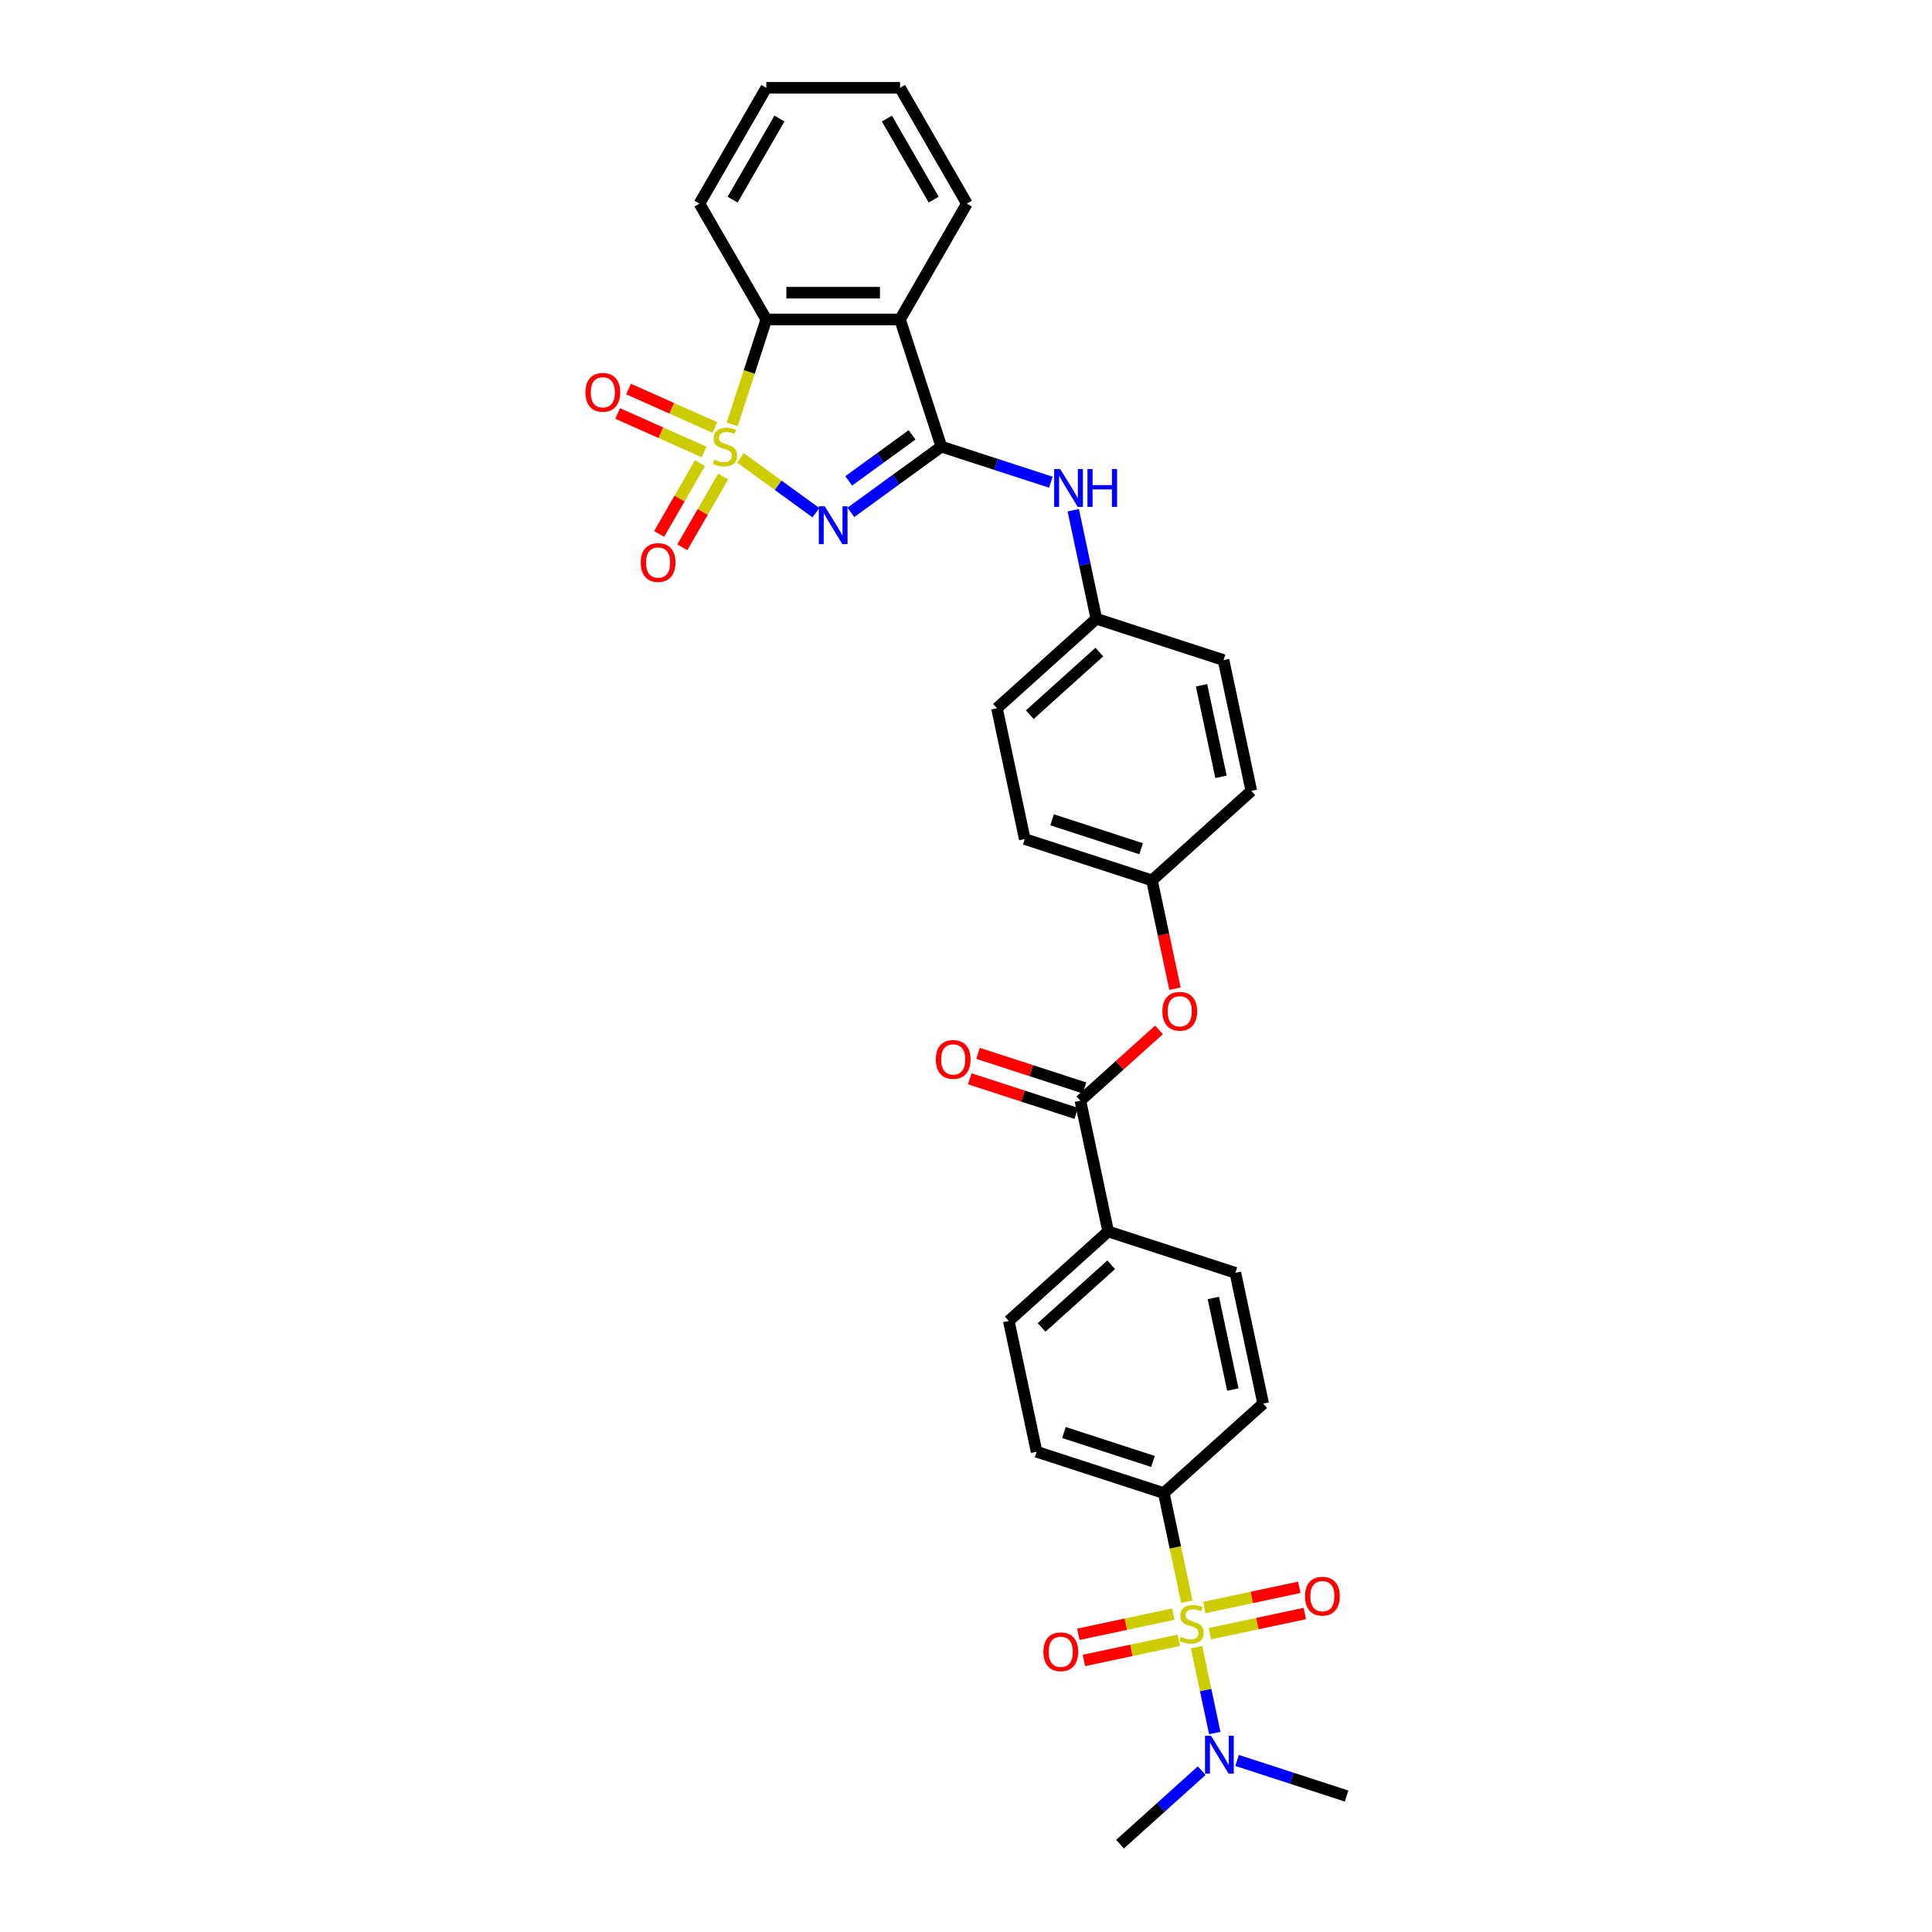<?xml version='1.0' encoding='iso-8859-1'?>
<svg version='1.1' baseProfile='full'
              xmlns='http://www.w3.org/2000/svg'
                      xmlns:rdkit='http://www.rdkit.org/xml'
                      xmlns:xlink='http://www.w3.org/1999/xlink'
                  xml:space='preserve'
width='1000px' height='1000px' viewBox='0 0 1000 1000'>
<!-- END OF HEADER -->
<rect style='opacity:1.0;fill:#FFFFFF;stroke:none' width='1000' height='1000' x='0' y='0'> </rect>
<path class='bond-0' d='M 383.262,236.998 L 402.795,251.189' style='fill:none;fill-rule:evenodd;stroke:#CCCC00;stroke-width:6px;stroke-linecap:butt;stroke-linejoin:miter;stroke-opacity:1' />
<path class='bond-0' d='M 402.795,251.189 L 422.328,265.381' style='fill:none;fill-rule:evenodd;stroke:#0000FF;stroke-width:6px;stroke-linecap:butt;stroke-linejoin:miter;stroke-opacity:1' />
<path class='bond-4' d='M 378.984,219.67 L 387.81,192.507' style='fill:none;fill-rule:evenodd;stroke:#CCCC00;stroke-width:6px;stroke-linecap:butt;stroke-linejoin:miter;stroke-opacity:1' />
<path class='bond-4' d='M 387.81,192.507 L 396.636,165.344' style='fill:none;fill-rule:evenodd;stroke:#000000;stroke-width:6px;stroke-linecap:butt;stroke-linejoin:miter;stroke-opacity:1' />
<path class='bond-7' d='M 362.306,239.743 L 351.735,258.053' style='fill:none;fill-rule:evenodd;stroke:#CCCC00;stroke-width:6px;stroke-linecap:butt;stroke-linejoin:miter;stroke-opacity:1' />
<path class='bond-7' d='M 351.735,258.053 L 341.164,276.363' style='fill:none;fill-rule:evenodd;stroke:#FF0000;stroke-width:6px;stroke-linecap:butt;stroke-linejoin:miter;stroke-opacity:1' />
<path class='bond-7' d='M 374.295,246.665 L 363.724,264.975' style='fill:none;fill-rule:evenodd;stroke:#CCCC00;stroke-width:6px;stroke-linecap:butt;stroke-linejoin:miter;stroke-opacity:1' />
<path class='bond-7' d='M 363.724,264.975 L 353.153,283.285' style='fill:none;fill-rule:evenodd;stroke:#FF0000;stroke-width:6px;stroke-linecap:butt;stroke-linejoin:miter;stroke-opacity:1' />
<path class='bond-8' d='M 370.046,221.282 L 347.691,211.329' style='fill:none;fill-rule:evenodd;stroke:#CCCC00;stroke-width:6px;stroke-linecap:butt;stroke-linejoin:miter;stroke-opacity:1' />
<path class='bond-8' d='M 347.691,211.329 L 325.337,201.376' style='fill:none;fill-rule:evenodd;stroke:#FF0000;stroke-width:6px;stroke-linecap:butt;stroke-linejoin:miter;stroke-opacity:1' />
<path class='bond-8' d='M 364.415,233.929 L 342.061,223.976' style='fill:none;fill-rule:evenodd;stroke:#CCCC00;stroke-width:6px;stroke-linecap:butt;stroke-linejoin:miter;stroke-opacity:1' />
<path class='bond-8' d='M 342.061,223.976 L 319.706,214.023' style='fill:none;fill-rule:evenodd;stroke:#FF0000;stroke-width:6px;stroke-linecap:butt;stroke-linejoin:miter;stroke-opacity:1' />
<path class='bond-1' d='M 440.409,265.201 L 463.826,248.188' style='fill:none;fill-rule:evenodd;stroke:#0000FF;stroke-width:6px;stroke-linecap:butt;stroke-linejoin:miter;stroke-opacity:1' />
<path class='bond-1' d='M 463.826,248.188 L 487.243,231.174' style='fill:none;fill-rule:evenodd;stroke:#000000;stroke-width:6px;stroke-linecap:butt;stroke-linejoin:miter;stroke-opacity:1' />
<path class='bond-1' d='M 439.297,248.897 L 455.689,236.988' style='fill:none;fill-rule:evenodd;stroke:#0000FF;stroke-width:6px;stroke-linecap:butt;stroke-linejoin:miter;stroke-opacity:1' />
<path class='bond-1' d='M 455.689,236.988 L 472.081,225.078' style='fill:none;fill-rule:evenodd;stroke:#000000;stroke-width:6px;stroke-linecap:butt;stroke-linejoin:miter;stroke-opacity:1' />
<path class='bond-6' d='M 487.243,231.174 L 515.576,240.38' style='fill:none;fill-rule:evenodd;stroke:#000000;stroke-width:6px;stroke-linecap:butt;stroke-linejoin:miter;stroke-opacity:1' />
<path class='bond-6' d='M 515.576,240.38 L 543.909,249.586' style='fill:none;fill-rule:evenodd;stroke:#0000FF;stroke-width:6px;stroke-linecap:butt;stroke-linejoin:miter;stroke-opacity:1' />
<path class='bond-32' d='M 487.243,231.174 L 465.854,165.344' style='fill:none;fill-rule:evenodd;stroke:#000000;stroke-width:6px;stroke-linecap:butt;stroke-linejoin:miter;stroke-opacity:1' />
<path class='bond-2' d='M 614.319,829.02 L 608.346,800.919' style='fill:none;fill-rule:evenodd;stroke:#CCCC00;stroke-width:6px;stroke-linecap:butt;stroke-linejoin:miter;stroke-opacity:1' />
<path class='bond-2' d='M 608.346,800.919 L 602.373,772.818' style='fill:none;fill-rule:evenodd;stroke:#000000;stroke-width:6px;stroke-linecap:butt;stroke-linejoin:miter;stroke-opacity:1' />
<path class='bond-10' d='M 619.322,852.554 L 624.046,874.78' style='fill:none;fill-rule:evenodd;stroke:#CCCC00;stroke-width:6px;stroke-linecap:butt;stroke-linejoin:miter;stroke-opacity:1' />
<path class='bond-10' d='M 624.046,874.78 L 628.77,897.005' style='fill:none;fill-rule:evenodd;stroke:#0000FF;stroke-width:6px;stroke-linecap:butt;stroke-linejoin:miter;stroke-opacity:1' />
<path class='bond-11' d='M 607.31,835.457 L 582.727,840.682' style='fill:none;fill-rule:evenodd;stroke:#CCCC00;stroke-width:6px;stroke-linecap:butt;stroke-linejoin:miter;stroke-opacity:1' />
<path class='bond-11' d='M 582.727,840.682 L 558.144,845.908' style='fill:none;fill-rule:evenodd;stroke:#FF0000;stroke-width:6px;stroke-linecap:butt;stroke-linejoin:miter;stroke-opacity:1' />
<path class='bond-11' d='M 610.188,848.998 L 585.605,854.224' style='fill:none;fill-rule:evenodd;stroke:#CCCC00;stroke-width:6px;stroke-linecap:butt;stroke-linejoin:miter;stroke-opacity:1' />
<path class='bond-11' d='M 585.605,854.224 L 561.022,859.449' style='fill:none;fill-rule:evenodd;stroke:#FF0000;stroke-width:6px;stroke-linecap:butt;stroke-linejoin:miter;stroke-opacity:1' />
<path class='bond-12' d='M 626.219,845.591 L 650.802,840.365' style='fill:none;fill-rule:evenodd;stroke:#CCCC00;stroke-width:6px;stroke-linecap:butt;stroke-linejoin:miter;stroke-opacity:1' />
<path class='bond-12' d='M 650.802,840.365 L 675.385,835.14' style='fill:none;fill-rule:evenodd;stroke:#FF0000;stroke-width:6px;stroke-linecap:butt;stroke-linejoin:miter;stroke-opacity:1' />
<path class='bond-12' d='M 623.341,832.05 L 647.924,826.824' style='fill:none;fill-rule:evenodd;stroke:#CCCC00;stroke-width:6px;stroke-linecap:butt;stroke-linejoin:miter;stroke-opacity:1' />
<path class='bond-12' d='M 647.924,826.824 L 672.507,821.599' style='fill:none;fill-rule:evenodd;stroke:#FF0000;stroke-width:6px;stroke-linecap:butt;stroke-linejoin:miter;stroke-opacity:1' />
<path class='bond-3' d='M 465.854,165.344 L 396.636,165.344' style='fill:none;fill-rule:evenodd;stroke:#000000;stroke-width:6px;stroke-linecap:butt;stroke-linejoin:miter;stroke-opacity:1' />
<path class='bond-3' d='M 455.471,151.5 L 407.018,151.5' style='fill:none;fill-rule:evenodd;stroke:#000000;stroke-width:6px;stroke-linecap:butt;stroke-linejoin:miter;stroke-opacity:1' />
<path class='bond-22' d='M 465.854,165.344 L 500.463,105.399' style='fill:none;fill-rule:evenodd;stroke:#000000;stroke-width:6px;stroke-linecap:butt;stroke-linejoin:miter;stroke-opacity:1' />
<path class='bond-27' d='M 396.636,165.344 L 362.027,105.399' style='fill:none;fill-rule:evenodd;stroke:#000000;stroke-width:6px;stroke-linecap:butt;stroke-linejoin:miter;stroke-opacity:1' />
<path class='bond-5' d='M 559.2,569.702 L 579.555,551.374' style='fill:none;fill-rule:evenodd;stroke:#000000;stroke-width:6px;stroke-linecap:butt;stroke-linejoin:miter;stroke-opacity:1' />
<path class='bond-5' d='M 579.555,551.374 L 599.91,533.046' style='fill:none;fill-rule:evenodd;stroke:#FF0000;stroke-width:6px;stroke-linecap:butt;stroke-linejoin:miter;stroke-opacity:1' />
<path class='bond-14' d='M 559.2,569.702 L 573.591,637.407' style='fill:none;fill-rule:evenodd;stroke:#000000;stroke-width:6px;stroke-linecap:butt;stroke-linejoin:miter;stroke-opacity:1' />
<path class='bond-15' d='M 561.339,563.119 L 533.788,554.167' style='fill:none;fill-rule:evenodd;stroke:#000000;stroke-width:6px;stroke-linecap:butt;stroke-linejoin:miter;stroke-opacity:1' />
<path class='bond-15' d='M 533.788,554.167 L 506.237,545.215' style='fill:none;fill-rule:evenodd;stroke:#FF0000;stroke-width:6px;stroke-linecap:butt;stroke-linejoin:miter;stroke-opacity:1' />
<path class='bond-15' d='M 557.061,576.285 L 529.51,567.333' style='fill:none;fill-rule:evenodd;stroke:#000000;stroke-width:6px;stroke-linecap:butt;stroke-linejoin:miter;stroke-opacity:1' />
<path class='bond-15' d='M 529.51,567.333 L 501.959,558.381' style='fill:none;fill-rule:evenodd;stroke:#FF0000;stroke-width:6px;stroke-linecap:butt;stroke-linejoin:miter;stroke-opacity:1' />
<path class='bond-20' d='M 555.525,264.095 L 561.495,292.182' style='fill:none;fill-rule:evenodd;stroke:#0000FF;stroke-width:6px;stroke-linecap:butt;stroke-linejoin:miter;stroke-opacity:1' />
<path class='bond-20' d='M 561.495,292.182 L 567.465,320.269' style='fill:none;fill-rule:evenodd;stroke:#000000;stroke-width:6px;stroke-linecap:butt;stroke-linejoin:miter;stroke-opacity:1' />
<path class='bond-9' d='M 602.373,772.818 L 536.543,751.429' style='fill:none;fill-rule:evenodd;stroke:#000000;stroke-width:6px;stroke-linecap:butt;stroke-linejoin:miter;stroke-opacity:1' />
<path class='bond-9' d='M 596.777,756.444 L 550.695,741.471' style='fill:none;fill-rule:evenodd;stroke:#000000;stroke-width:6px;stroke-linecap:butt;stroke-linejoin:miter;stroke-opacity:1' />
<path class='bond-35' d='M 602.373,772.818 L 653.812,726.502' style='fill:none;fill-rule:evenodd;stroke:#000000;stroke-width:6px;stroke-linecap:butt;stroke-linejoin:miter;stroke-opacity:1' />
<path class='bond-28' d='M 640.32,911.207 L 668.653,920.413' style='fill:none;fill-rule:evenodd;stroke:#0000FF;stroke-width:6px;stroke-linecap:butt;stroke-linejoin:miter;stroke-opacity:1' />
<path class='bond-28' d='M 668.653,920.413 L 696.986,929.619' style='fill:none;fill-rule:evenodd;stroke:#000000;stroke-width:6px;stroke-linecap:butt;stroke-linejoin:miter;stroke-opacity:1' />
<path class='bond-29' d='M 621.991,916.481 L 600.854,935.513' style='fill:none;fill-rule:evenodd;stroke:#0000FF;stroke-width:6px;stroke-linecap:butt;stroke-linejoin:miter;stroke-opacity:1' />
<path class='bond-29' d='M 600.854,935.513 L 579.717,954.545' style='fill:none;fill-rule:evenodd;stroke:#000000;stroke-width:6px;stroke-linecap:butt;stroke-linejoin:miter;stroke-opacity:1' />
<path class='bond-13' d='M 608.164,511.743 L 602.206,483.712' style='fill:none;fill-rule:evenodd;stroke:#FF0000;stroke-width:6px;stroke-linecap:butt;stroke-linejoin:miter;stroke-opacity:1' />
<path class='bond-13' d='M 602.206,483.712 L 596.247,455.68' style='fill:none;fill-rule:evenodd;stroke:#000000;stroke-width:6px;stroke-linecap:butt;stroke-linejoin:miter;stroke-opacity:1' />
<path class='bond-18' d='M 573.591,637.407 L 639.421,658.797' style='fill:none;fill-rule:evenodd;stroke:#000000;stroke-width:6px;stroke-linecap:butt;stroke-linejoin:miter;stroke-opacity:1' />
<path class='bond-19' d='M 573.591,637.407 L 522.152,683.723' style='fill:none;fill-rule:evenodd;stroke:#000000;stroke-width:6px;stroke-linecap:butt;stroke-linejoin:miter;stroke-opacity:1' />
<path class='bond-19' d='M 575.138,654.643 L 539.131,687.064' style='fill:none;fill-rule:evenodd;stroke:#000000;stroke-width:6px;stroke-linecap:butt;stroke-linejoin:miter;stroke-opacity:1' />
<path class='bond-16' d='M 653.812,726.502 L 639.421,658.797' style='fill:none;fill-rule:evenodd;stroke:#000000;stroke-width:6px;stroke-linecap:butt;stroke-linejoin:miter;stroke-opacity:1' />
<path class='bond-16' d='M 638.113,719.225 L 628.039,671.831' style='fill:none;fill-rule:evenodd;stroke:#000000;stroke-width:6px;stroke-linecap:butt;stroke-linejoin:miter;stroke-opacity:1' />
<path class='bond-17' d='M 536.543,751.429 L 522.152,683.723' style='fill:none;fill-rule:evenodd;stroke:#000000;stroke-width:6px;stroke-linecap:butt;stroke-linejoin:miter;stroke-opacity:1' />
<path class='bond-23' d='M 567.465,320.269 L 516.026,366.585' style='fill:none;fill-rule:evenodd;stroke:#000000;stroke-width:6px;stroke-linecap:butt;stroke-linejoin:miter;stroke-opacity:1' />
<path class='bond-23' d='M 569.012,337.504 L 533.005,369.926' style='fill:none;fill-rule:evenodd;stroke:#000000;stroke-width:6px;stroke-linecap:butt;stroke-linejoin:miter;stroke-opacity:1' />
<path class='bond-24' d='M 567.465,320.269 L 633.295,341.659' style='fill:none;fill-rule:evenodd;stroke:#000000;stroke-width:6px;stroke-linecap:butt;stroke-linejoin:miter;stroke-opacity:1' />
<path class='bond-21' d='M 596.247,455.68 L 647.686,409.364' style='fill:none;fill-rule:evenodd;stroke:#000000;stroke-width:6px;stroke-linecap:butt;stroke-linejoin:miter;stroke-opacity:1' />
<path class='bond-34' d='M 596.247,455.68 L 530.417,434.291' style='fill:none;fill-rule:evenodd;stroke:#000000;stroke-width:6px;stroke-linecap:butt;stroke-linejoin:miter;stroke-opacity:1' />
<path class='bond-34' d='M 590.651,439.306 L 544.57,424.333' style='fill:none;fill-rule:evenodd;stroke:#000000;stroke-width:6px;stroke-linecap:butt;stroke-linejoin:miter;stroke-opacity:1' />
<path class='bond-33' d='M 500.463,105.399 L 465.854,45.455' style='fill:none;fill-rule:evenodd;stroke:#000000;stroke-width:6px;stroke-linecap:butt;stroke-linejoin:miter;stroke-opacity:1' />
<path class='bond-33' d='M 483.283,103.329 L 459.056,61.368' style='fill:none;fill-rule:evenodd;stroke:#000000;stroke-width:6px;stroke-linecap:butt;stroke-linejoin:miter;stroke-opacity:1' />
<path class='bond-26' d='M 516.026,366.585 L 530.417,434.291' style='fill:none;fill-rule:evenodd;stroke:#000000;stroke-width:6px;stroke-linecap:butt;stroke-linejoin:miter;stroke-opacity:1' />
<path class='bond-25' d='M 633.295,341.659 L 647.686,409.364' style='fill:none;fill-rule:evenodd;stroke:#000000;stroke-width:6px;stroke-linecap:butt;stroke-linejoin:miter;stroke-opacity:1' />
<path class='bond-25' d='M 621.913,354.693 L 631.987,402.087' style='fill:none;fill-rule:evenodd;stroke:#000000;stroke-width:6px;stroke-linecap:butt;stroke-linejoin:miter;stroke-opacity:1' />
<path class='bond-31' d='M 362.027,105.399 L 396.636,45.455' style='fill:none;fill-rule:evenodd;stroke:#000000;stroke-width:6px;stroke-linecap:butt;stroke-linejoin:miter;stroke-opacity:1' />
<path class='bond-31' d='M 379.207,103.329 L 403.433,61.368' style='fill:none;fill-rule:evenodd;stroke:#000000;stroke-width:6px;stroke-linecap:butt;stroke-linejoin:miter;stroke-opacity:1' />
<path class='bond-30' d='M 465.854,45.455 L 396.636,45.455' style='fill:none;fill-rule:evenodd;stroke:#000000;stroke-width:6px;stroke-linecap:butt;stroke-linejoin:miter;stroke-opacity:1' />
<path  class='atom-0' d='M 369.709 237.902
Q 369.93 237.985, 370.844 238.373
Q 371.757 238.76, 372.754 239.01
Q 373.779 239.231, 374.775 239.231
Q 376.63 239.231, 377.71 238.345
Q 378.79 237.431, 378.79 235.853
Q 378.79 234.774, 378.236 234.109
Q 377.71 233.445, 376.88 233.085
Q 376.049 232.725, 374.665 232.309
Q 372.92 231.783, 371.868 231.285
Q 370.844 230.787, 370.096 229.734
Q 369.376 228.682, 369.376 226.91
Q 369.376 224.446, 371.038 222.923
Q 372.727 221.401, 376.049 221.401
Q 378.319 221.401, 380.894 222.48
L 380.257 224.612
Q 377.904 223.643, 376.132 223.643
Q 374.222 223.643, 373.17 224.446
Q 372.117 225.221, 372.145 226.578
Q 372.145 227.63, 372.671 228.267
Q 373.225 228.904, 374 229.264
Q 374.803 229.624, 376.132 230.039
Q 377.904 230.593, 378.956 231.146
Q 380.008 231.7, 380.756 232.835
Q 381.531 233.943, 381.531 235.853
Q 381.531 238.567, 379.704 240.034
Q 377.904 241.474, 374.886 241.474
Q 373.142 241.474, 371.813 241.086
Q 370.512 240.726, 368.961 240.089
L 369.709 237.902
' fill='#CCCC00'/>
<path  class='atom-1' d='M 426.912 262.058
L 433.335 272.441
Q 433.972 273.465, 434.996 275.32
Q 436.021 277.176, 436.076 277.286
L 436.076 262.058
L 438.679 262.058
L 438.679 281.661
L 435.993 281.661
L 429.099 270.309
Q 428.296 268.98, 427.438 267.457
Q 426.607 265.934, 426.358 265.464
L 426.358 281.661
L 423.811 281.661
L 423.811 262.058
L 426.912 262.058
' fill='#0000FF'/>
<path  class='atom-3' d='M 611.227 847.252
Q 611.449 847.335, 612.362 847.723
Q 613.276 848.11, 614.273 848.359
Q 615.297 848.581, 616.294 848.581
Q 618.149 848.581, 619.229 847.695
Q 620.309 846.781, 620.309 845.203
Q 620.309 844.123, 619.755 843.459
Q 619.229 842.794, 618.398 842.434
Q 617.568 842.074, 616.183 841.659
Q 614.439 841.133, 613.387 840.635
Q 612.362 840.136, 611.615 839.084
Q 610.895 838.032, 610.895 836.26
Q 610.895 833.796, 612.556 832.273
Q 614.245 830.75, 617.568 830.75
Q 619.838 830.75, 622.413 831.83
L 621.776 833.962
Q 619.423 832.993, 617.651 832.993
Q 615.74 832.993, 614.688 833.796
Q 613.636 834.571, 613.664 835.928
Q 613.664 836.98, 614.19 837.617
Q 614.743 838.254, 615.519 838.614
Q 616.322 838.973, 617.651 839.389
Q 619.423 839.943, 620.475 840.496
Q 621.527 841.05, 622.274 842.185
Q 623.05 843.293, 623.05 845.203
Q 623.05 847.916, 621.222 849.384
Q 619.423 850.824, 616.405 850.824
Q 614.66 850.824, 613.331 850.436
Q 612.03 850.076, 610.48 849.439
L 611.227 847.252
' fill='#CCCC00'/>
<path  class='atom-7' d='M 548.741 242.762
L 555.164 253.145
Q 555.801 254.17, 556.825 256.025
Q 557.85 257.88, 557.905 257.99
L 557.905 242.762
L 560.508 242.762
L 560.508 262.365
L 557.822 262.365
L 550.928 251.013
Q 550.125 249.684, 549.267 248.161
Q 548.436 246.639, 548.187 246.168
L 548.187 262.365
L 545.64 262.365
L 545.64 242.762
L 548.741 242.762
' fill='#0000FF'/>
<path  class='atom-7' d='M 562.861 242.762
L 565.519 242.762
L 565.519 251.096
L 575.542 251.096
L 575.542 242.762
L 578.2 242.762
L 578.2 262.365
L 575.542 262.365
L 575.542 253.311
L 565.519 253.311
L 565.519 262.365
L 562.861 262.365
L 562.861 242.762
' fill='#0000FF'/>
<path  class='atom-8' d='M 331.639 291.174
Q 331.639 286.467, 333.964 283.837
Q 336.29 281.207, 340.637 281.207
Q 344.984 281.207, 347.31 283.837
Q 349.635 286.467, 349.635 291.174
Q 349.635 295.936, 347.282 298.65
Q 344.929 301.335, 340.637 301.335
Q 336.318 301.335, 333.964 298.65
Q 331.639 295.964, 331.639 291.174
M 340.637 299.12
Q 343.627 299.12, 345.233 297.127
Q 346.867 295.106, 346.867 291.174
Q 346.867 287.326, 345.233 285.388
Q 343.627 283.422, 340.637 283.422
Q 337.647 283.422, 336.013 285.36
Q 334.407 287.298, 334.407 291.174
Q 334.407 295.133, 336.013 297.127
Q 337.647 299.12, 340.637 299.12
' fill='#FF0000'/>
<path  class='atom-9' d='M 303.014 203.076
Q 303.014 198.369, 305.34 195.739
Q 307.665 193.109, 312.012 193.109
Q 316.359 193.109, 318.685 195.739
Q 321.011 198.369, 321.011 203.076
Q 321.011 207.838, 318.657 210.552
Q 316.304 213.237, 312.012 213.237
Q 307.693 213.237, 305.34 210.552
Q 303.014 207.866, 303.014 203.076
M 312.012 211.022
Q 315.002 211.022, 316.608 209.029
Q 318.242 207.008, 318.242 203.076
Q 318.242 199.227, 316.608 197.289
Q 315.002 195.324, 312.012 195.324
Q 309.022 195.324, 307.388 197.262
Q 305.783 199.2, 305.783 203.076
Q 305.783 207.035, 307.388 209.029
Q 309.022 211.022, 312.012 211.022
' fill='#FF0000'/>
<path  class='atom-11' d='M 626.823 898.428
L 633.246 908.811
Q 633.883 909.835, 634.907 911.69
Q 635.932 913.545, 635.987 913.656
L 635.987 898.428
L 638.59 898.428
L 638.59 918.031
L 635.904 918.031
L 629.01 906.679
Q 628.207 905.35, 627.349 903.827
Q 626.518 902.304, 626.269 901.834
L 626.269 918.031
L 623.722 918.031
L 623.722 898.428
L 626.823 898.428
' fill='#0000FF'/>
<path  class='atom-12' d='M 540.061 854.971
Q 540.061 850.264, 542.386 847.633
Q 544.712 845.003, 549.059 845.003
Q 553.406 845.003, 555.732 847.633
Q 558.057 850.264, 558.057 854.971
Q 558.057 859.733, 555.704 862.446
Q 553.351 865.132, 549.059 865.132
Q 544.74 865.132, 542.386 862.446
Q 540.061 859.76, 540.061 854.971
M 549.059 862.917
Q 552.049 862.917, 553.655 860.923
Q 555.289 858.902, 555.289 854.971
Q 555.289 851.122, 553.655 849.184
Q 552.049 847.218, 549.059 847.218
Q 546.069 847.218, 544.435 849.156
Q 542.829 851.094, 542.829 854.971
Q 542.829 858.93, 544.435 860.923
Q 546.069 862.917, 549.059 862.917
' fill='#FF0000'/>
<path  class='atom-13' d='M 675.472 826.188
Q 675.472 821.481, 677.798 818.851
Q 680.123 816.221, 684.47 816.221
Q 688.817 816.221, 691.143 818.851
Q 693.468 821.481, 693.468 826.188
Q 693.468 830.95, 691.115 833.664
Q 688.762 836.349, 684.47 836.349
Q 680.151 836.349, 677.798 833.664
Q 675.472 830.978, 675.472 826.188
M 684.47 834.134
Q 687.46 834.134, 689.066 832.141
Q 690.7 830.12, 690.7 826.188
Q 690.7 822.34, 689.066 820.401
Q 687.46 818.436, 684.47 818.436
Q 681.48 818.436, 679.846 820.374
Q 678.241 822.312, 678.241 826.188
Q 678.241 830.147, 679.846 832.141
Q 681.48 834.134, 684.47 834.134
' fill='#FF0000'/>
<path  class='atom-14' d='M 601.64 523.441
Q 601.64 518.734, 603.966 516.104
Q 606.292 513.474, 610.639 513.474
Q 614.986 513.474, 617.311 516.104
Q 619.637 518.734, 619.637 523.441
Q 619.637 528.203, 617.284 530.917
Q 614.93 533.602, 610.639 533.602
Q 606.319 533.602, 603.966 530.917
Q 601.64 528.231, 601.64 523.441
M 610.639 531.387
Q 613.629 531.387, 615.235 529.394
Q 616.868 527.373, 616.868 523.441
Q 616.868 519.593, 615.235 517.655
Q 613.629 515.689, 610.639 515.689
Q 607.648 515.689, 606.015 517.627
Q 604.409 519.565, 604.409 523.441
Q 604.409 527.401, 606.015 529.394
Q 607.648 531.387, 610.639 531.387
' fill='#FF0000'/>
<path  class='atom-16' d='M 484.371 548.368
Q 484.371 543.661, 486.697 541.031
Q 489.022 538.4, 493.369 538.4
Q 497.716 538.4, 500.042 541.031
Q 502.368 543.661, 502.368 548.368
Q 502.368 553.13, 500.014 555.843
Q 497.661 558.529, 493.369 558.529
Q 489.05 558.529, 486.697 555.843
Q 484.371 553.158, 484.371 548.368
M 493.369 556.314
Q 496.359 556.314, 497.965 554.32
Q 499.599 552.299, 499.599 548.368
Q 499.599 544.519, 497.965 542.581
Q 496.359 540.615, 493.369 540.615
Q 490.379 540.615, 488.745 542.553
Q 487.14 544.491, 487.14 548.368
Q 487.14 552.327, 488.745 554.32
Q 490.379 556.314, 493.369 556.314
' fill='#FF0000'/>
</svg>
